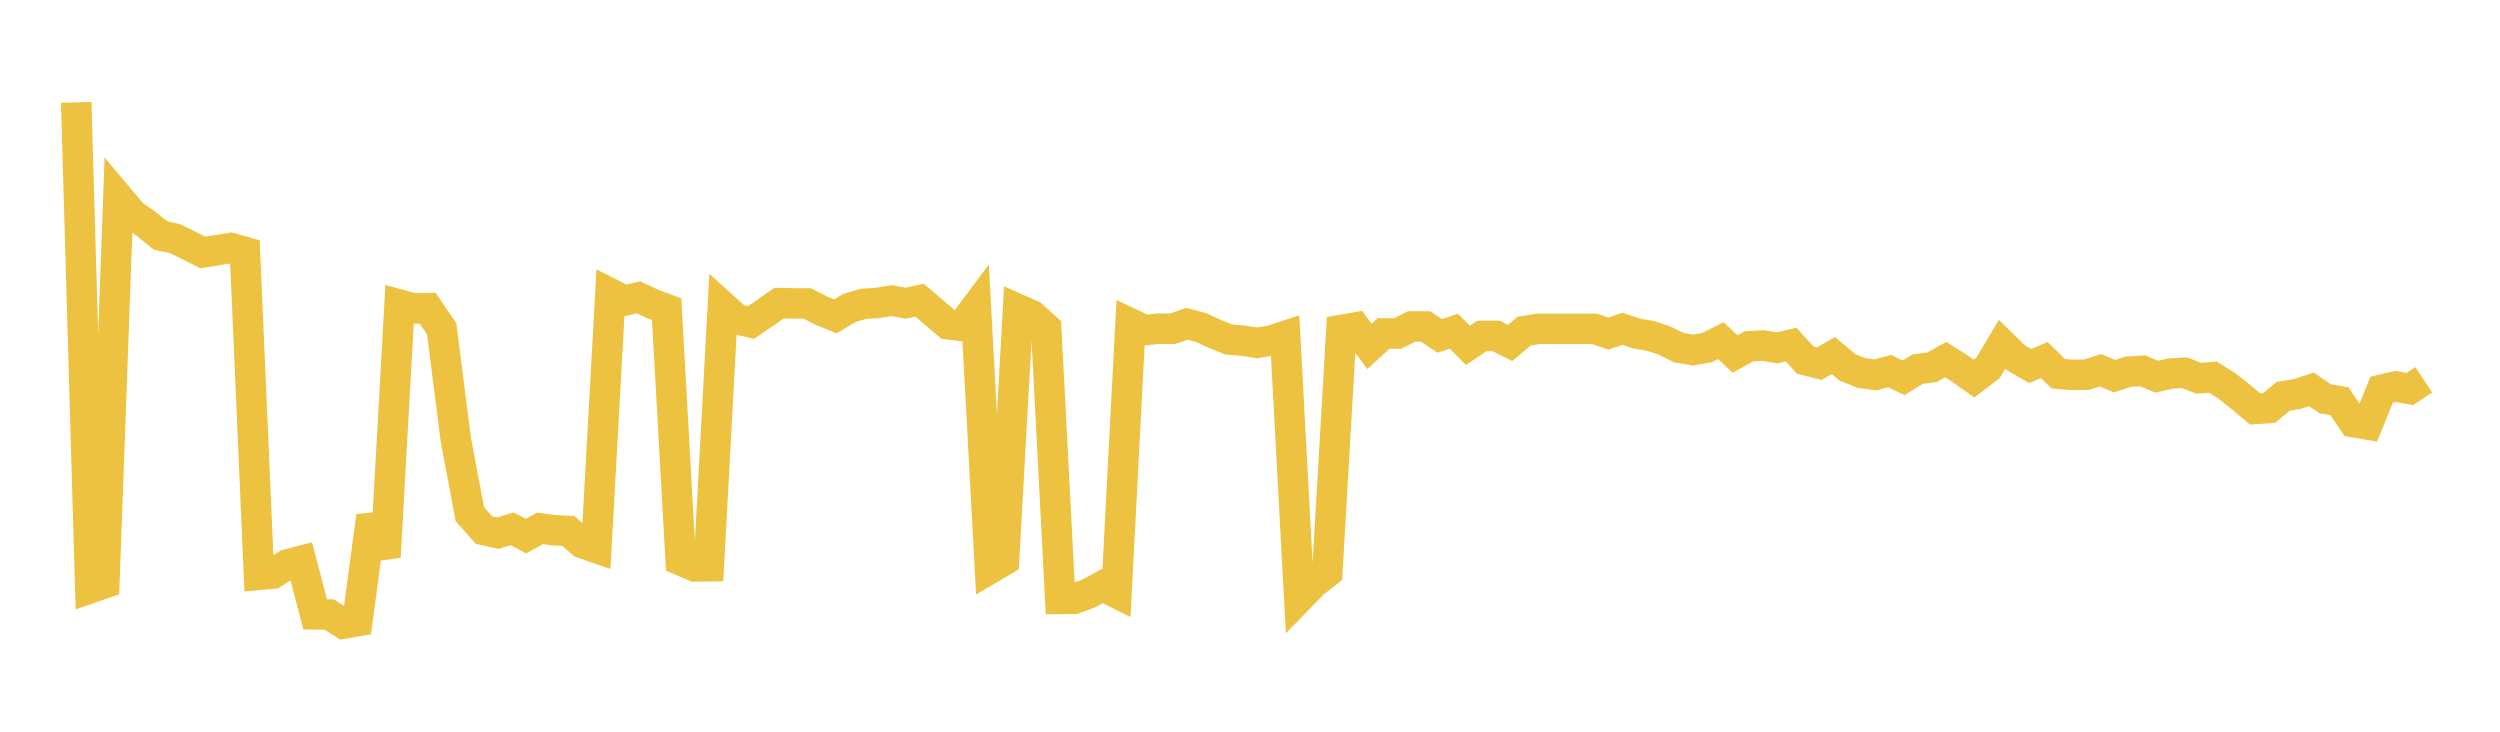 <svg width="164" height="48" xmlns="http://www.w3.org/2000/svg" xmlns:xlink="http://www.w3.org/1999/xlink"><path fill="none" stroke="rgb(237,194,64)" stroke-width="2" d="M5,6.713L5.922,38.584L6.844,38.264L7.766,12.962L8.689,14.058L9.611,14.702L10.533,15.452L11.455,15.646L12.377,16.096L13.299,16.562L14.222,16.415L15.144,16.265L16.066,16.527L16.988,37.708L17.91,37.624L18.832,37.029L19.754,36.792L20.677,40.303L21.599,40.314L22.521,40.906L23.443,40.748L24.365,33.855L25.287,36.537L26.21,19.985L27.132,20.239L28.054,20.213L28.976,21.575L29.898,28.814L30.82,33.722L31.743,34.772L32.665,34.976L33.587,34.691L34.509,35.167L35.431,34.659L36.353,34.787L37.275,34.827L38.198,35.626L39.12,35.947L40.042,19.253L40.964,19.72L41.886,19.505L42.808,19.937L43.731,20.281L44.653,36.76L45.575,37.159L46.497,37.148L47.419,20.11L48.341,20.942L49.263,21.155L50.186,20.528L51.108,19.884L52.03,19.906L52.952,19.905L53.874,20.376L54.796,20.754L55.719,20.201L56.641,19.93L57.563,19.875L58.485,19.721L59.407,19.888L60.329,19.694L61.251,20.484L62.174,21.27L63.096,21.39L64.018,20.16L64.94,37.307L65.862,36.763L66.784,20.282L67.707,20.691L68.629,21.528L69.551,39.288L70.473,39.282L71.395,38.943L72.317,38.442L73.24,38.904L74.162,21.22L75.084,21.656L76.006,21.562L76.928,21.57L77.85,21.24L78.772,21.482L79.695,21.903L80.617,22.272L81.539,22.344L82.461,22.492L83.383,22.342L84.305,22.039L85.228,39.212L86.15,38.263L87.072,37.54L87.994,21.646L88.916,21.485L89.838,22.724L90.76,21.875L91.683,21.881L92.605,21.417L93.527,21.417L94.449,22.036L95.371,21.726L96.293,22.654L97.216,22.036L98.138,22.034L99.06,22.499L99.982,21.726L100.904,21.572L101.826,21.572L102.749,21.572L103.671,21.572L104.593,21.572L105.515,21.881L106.437,21.572L107.359,21.881L108.281,22.036L109.204,22.345L110.126,22.807L111.048,22.962L111.97,22.807L112.892,22.344L113.814,23.225L114.737,22.718L115.659,22.665L116.581,22.823L117.503,22.606L118.425,23.625L119.347,23.857L120.269,23.325L121.192,24.098L122.114,24.471L123.036,24.594L123.958,24.345L124.88,24.782L125.802,24.217L126.725,24.097L127.647,23.591L128.569,24.178L129.491,24.836L130.413,24.134L131.335,22.586L132.257,23.484L133.18,24.015L134.102,23.617L135.024,24.52L135.946,24.591L136.868,24.584L137.79,24.288L138.713,24.678L139.635,24.381L140.557,24.322L141.479,24.713L142.401,24.504L143.323,24.455L144.246,24.818L145.168,24.739L146.09,25.321L147.012,26.052L147.934,26.826L148.856,26.764L149.778,25.996L150.701,25.85L151.623,25.542L152.545,26.164L153.467,26.317L154.389,27.692L155.311,27.848L156.234,25.564L157.156,25.351L158.078,25.524L159,24.918"></path></svg>